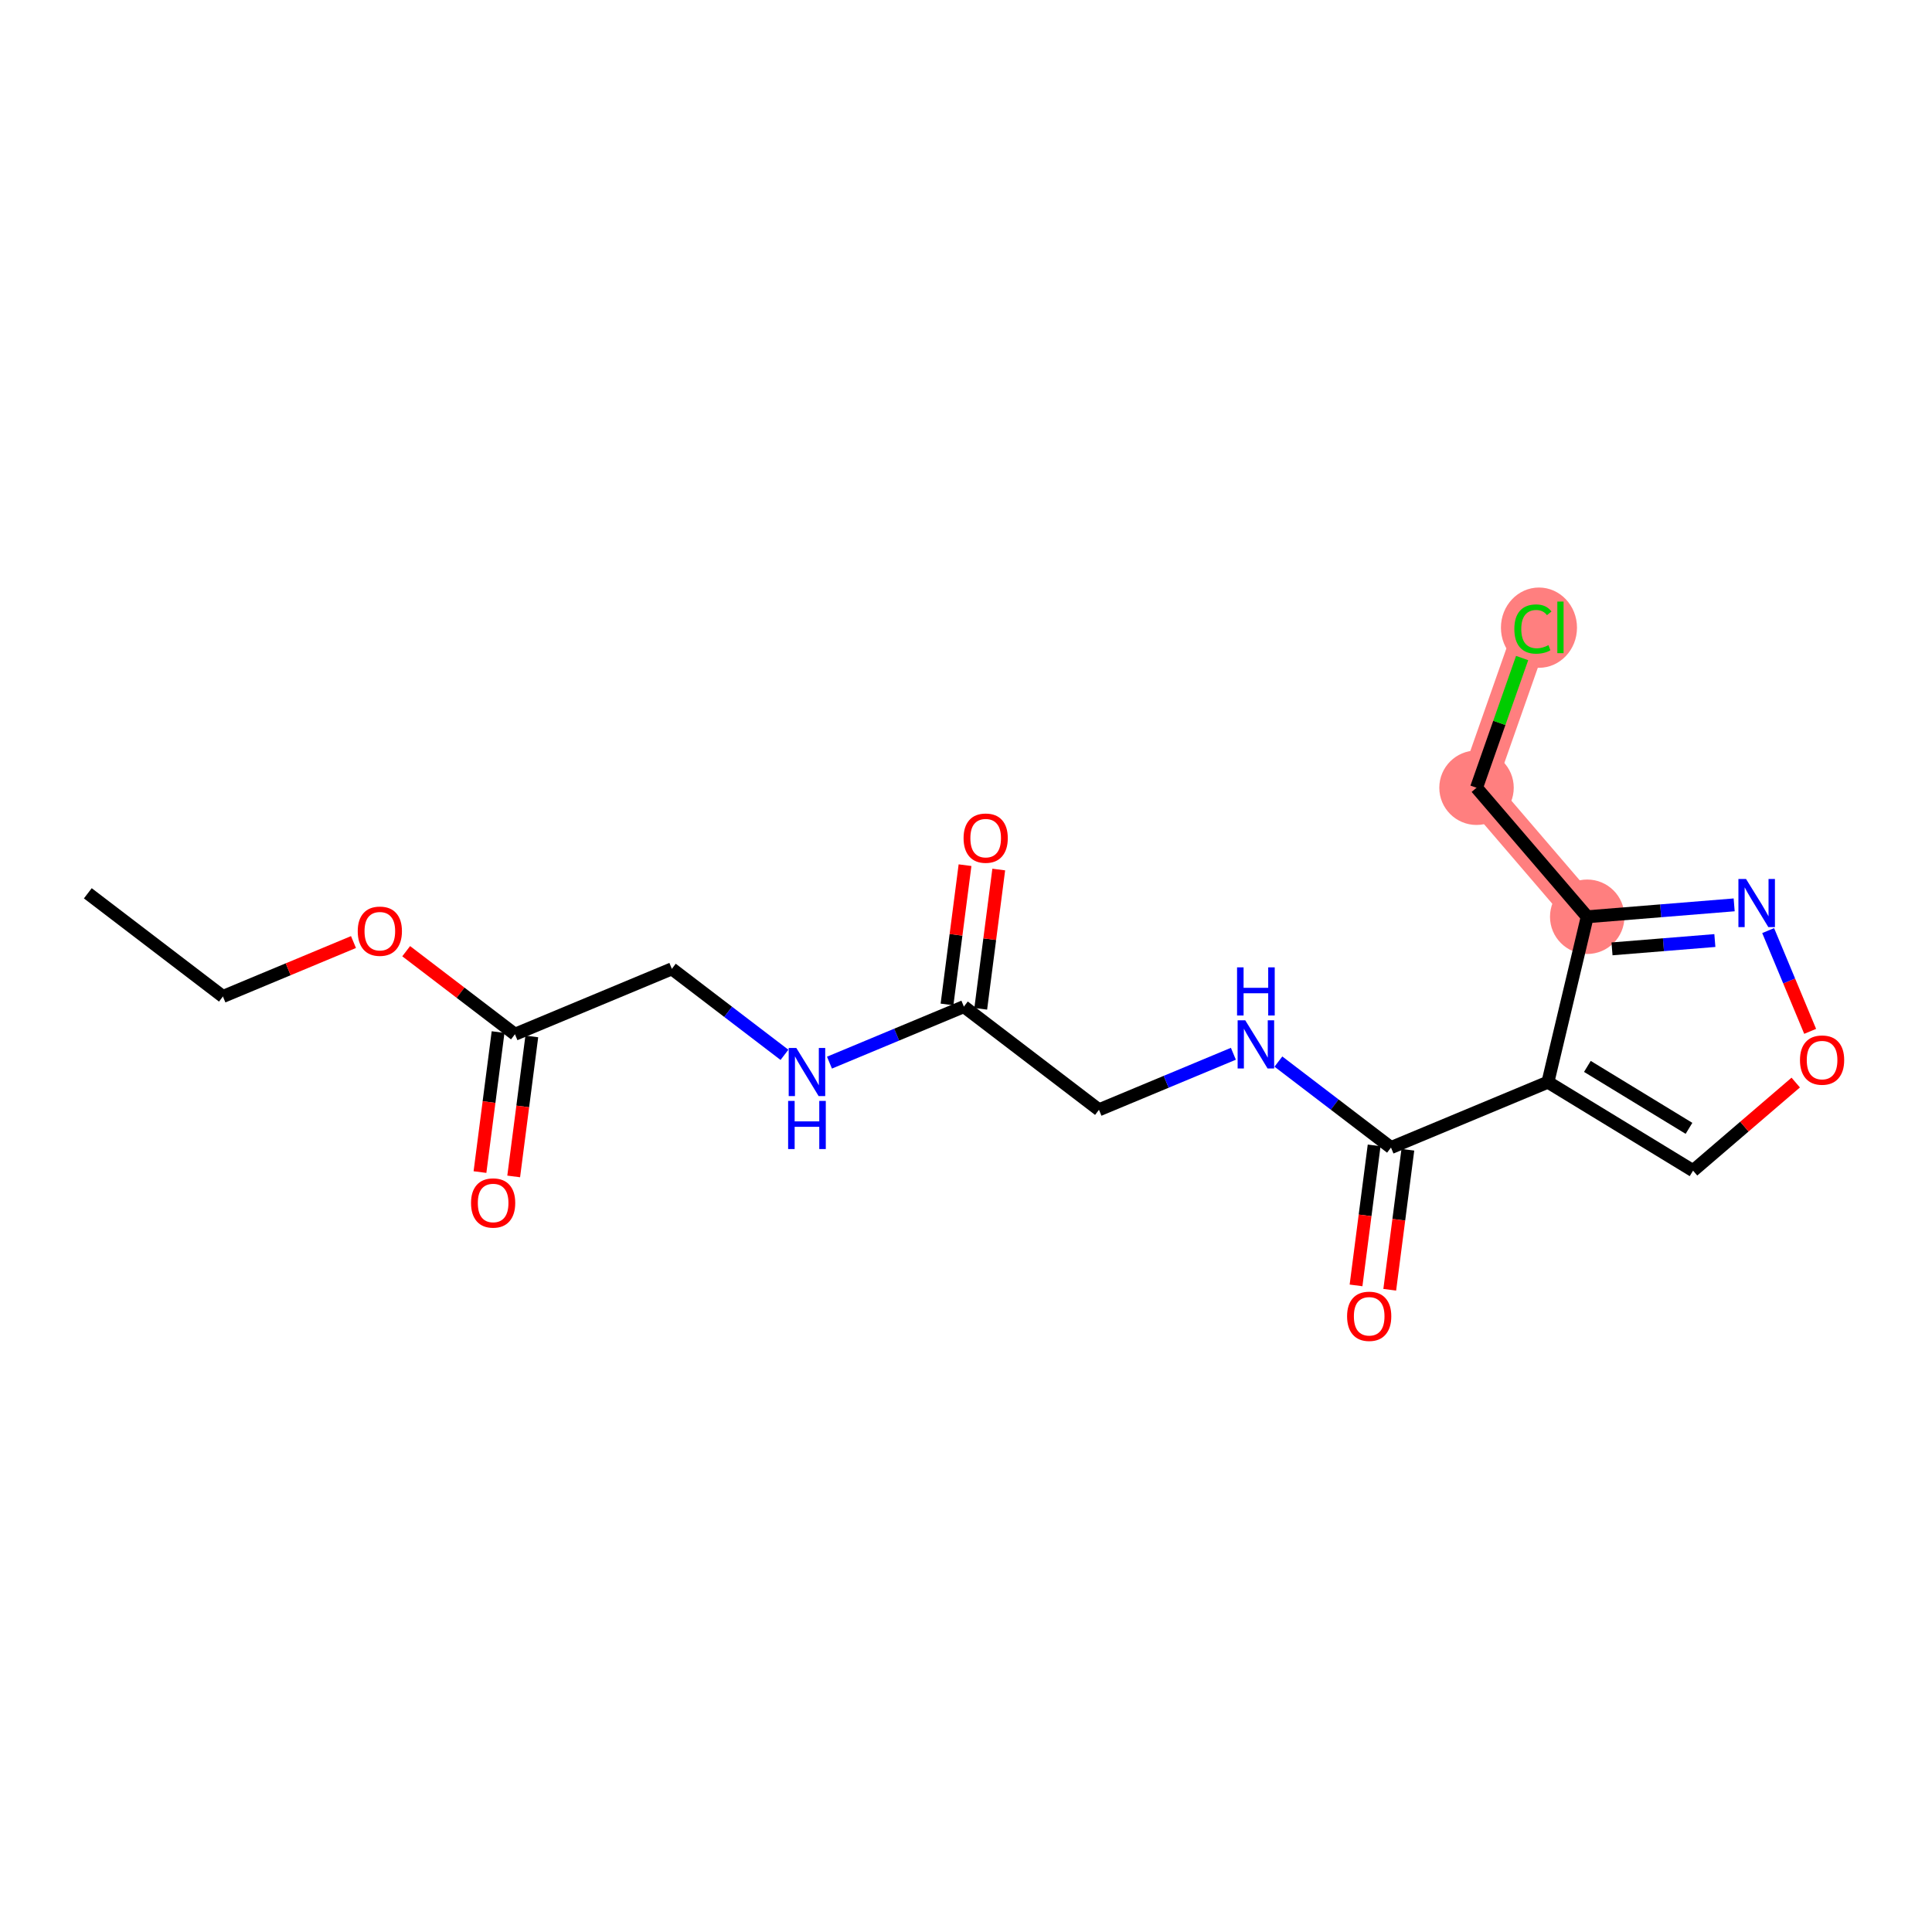 <?xml version='1.0' encoding='iso-8859-1'?>
<svg version='1.1' baseProfile='full'
              xmlns='http://www.w3.org/2000/svg'
                      xmlns:rdkit='http://www.rdkit.org/xml'
                      xmlns:xlink='http://www.w3.org/1999/xlink'
                  xml:space='preserve'
width='300px' height='300px' viewBox='0 0 300 300'>
<!-- END OF HEADER -->
<rect style='opacity:1.0;fill:#FFFFFF;stroke:none' width='300' height='300' x='0' y='0'> </rect>
<rect style='opacity:1.0;fill:#FFFFFF;stroke:none' width='300' height='300' x='0' y='0'> </rect>
<path d='M 246.463,142.354 L 229.274,122.32' style='fill:none;fill-rule:evenodd;stroke:#FF7F7F;stroke-width:5.6px;stroke-linecap:butt;stroke-linejoin:miter;stroke-opacity:1' />
<path d='M 229.274,122.32 L 238.029,97.417' style='fill:none;fill-rule:evenodd;stroke:#FF7F7F;stroke-width:5.6px;stroke-linecap:butt;stroke-linejoin:miter;stroke-opacity:1' />
<ellipse cx='246.463' cy='142.354' rx='5.28' ry='5.28'  style='fill:#FF7F7F;fill-rule:evenodd;stroke:#FF7F7F;stroke-width:1.0px;stroke-linecap:butt;stroke-linejoin:miter;stroke-opacity:1' />
<ellipse cx='229.274' cy='122.32' rx='5.28' ry='5.28'  style='fill:#FF7F7F;fill-rule:evenodd;stroke:#FF7F7F;stroke-width:1.0px;stroke-linecap:butt;stroke-linejoin:miter;stroke-opacity:1' />
<ellipse cx='238.969' cy='97.464' rx='5.406' ry='5.734'  style='fill:#FF7F7F;fill-rule:evenodd;stroke:#FF7F7F;stroke-width:1.0px;stroke-linecap:butt;stroke-linejoin:miter;stroke-opacity:1' />
<path class='bond-0 atom-0 atom-1' d='M 13.636,138.711 L 34.615,154.733' style='fill:none;fill-rule:evenodd;stroke:#000000;stroke-width:2.0px;stroke-linecap:butt;stroke-linejoin:miter;stroke-opacity:1' />
<path class='bond-1 atom-1 atom-2' d='M 34.615,154.733 L 44.752,150.507' style='fill:none;fill-rule:evenodd;stroke:#000000;stroke-width:2.0px;stroke-linecap:butt;stroke-linejoin:miter;stroke-opacity:1' />
<path class='bond-1 atom-1 atom-2' d='M 44.752,150.507 L 54.889,146.281' style='fill:none;fill-rule:evenodd;stroke:#FF0000;stroke-width:2.0px;stroke-linecap:butt;stroke-linejoin:miter;stroke-opacity:1' />
<path class='bond-2 atom-2 atom-3' d='M 63.072,147.701 L 71.516,154.149' style='fill:none;fill-rule:evenodd;stroke:#FF0000;stroke-width:2.0px;stroke-linecap:butt;stroke-linejoin:miter;stroke-opacity:1' />
<path class='bond-2 atom-2 atom-3' d='M 71.516,154.149 L 79.96,160.598' style='fill:none;fill-rule:evenodd;stroke:#000000;stroke-width:2.0px;stroke-linecap:butt;stroke-linejoin:miter;stroke-opacity:1' />
<path class='bond-3 atom-3 atom-4' d='M 77.342,160.26 L 75.936,171.129' style='fill:none;fill-rule:evenodd;stroke:#000000;stroke-width:2.0px;stroke-linecap:butt;stroke-linejoin:miter;stroke-opacity:1' />
<path class='bond-3 atom-3 atom-4' d='M 75.936,171.129 L 74.53,181.999' style='fill:none;fill-rule:evenodd;stroke:#FF0000;stroke-width:2.0px;stroke-linecap:butt;stroke-linejoin:miter;stroke-opacity:1' />
<path class='bond-3 atom-3 atom-4' d='M 82.578,160.937 L 81.172,171.807' style='fill:none;fill-rule:evenodd;stroke:#000000;stroke-width:2.0px;stroke-linecap:butt;stroke-linejoin:miter;stroke-opacity:1' />
<path class='bond-3 atom-3 atom-4' d='M 81.172,171.807 L 79.766,182.676' style='fill:none;fill-rule:evenodd;stroke:#FF0000;stroke-width:2.0px;stroke-linecap:butt;stroke-linejoin:miter;stroke-opacity:1' />
<path class='bond-4 atom-3 atom-5' d='M 79.96,160.598 L 104.325,150.441' style='fill:none;fill-rule:evenodd;stroke:#000000;stroke-width:2.0px;stroke-linecap:butt;stroke-linejoin:miter;stroke-opacity:1' />
<path class='bond-5 atom-5 atom-6' d='M 104.325,150.441 L 113.067,157.118' style='fill:none;fill-rule:evenodd;stroke:#000000;stroke-width:2.0px;stroke-linecap:butt;stroke-linejoin:miter;stroke-opacity:1' />
<path class='bond-5 atom-5 atom-6' d='M 113.067,157.118 L 121.809,163.794' style='fill:none;fill-rule:evenodd;stroke:#0000FF;stroke-width:2.0px;stroke-linecap:butt;stroke-linejoin:miter;stroke-opacity:1' />
<path class='bond-6 atom-6 atom-7' d='M 128.8,165.006 L 139.235,160.656' style='fill:none;fill-rule:evenodd;stroke:#0000FF;stroke-width:2.0px;stroke-linecap:butt;stroke-linejoin:miter;stroke-opacity:1' />
<path class='bond-6 atom-6 atom-7' d='M 139.235,160.656 L 149.67,156.306' style='fill:none;fill-rule:evenodd;stroke:#000000;stroke-width:2.0px;stroke-linecap:butt;stroke-linejoin:miter;stroke-opacity:1' />
<path class='bond-7 atom-7 atom-8' d='M 152.288,156.645 L 153.686,145.833' style='fill:none;fill-rule:evenodd;stroke:#000000;stroke-width:2.0px;stroke-linecap:butt;stroke-linejoin:miter;stroke-opacity:1' />
<path class='bond-7 atom-7 atom-8' d='M 153.686,145.833 L 155.085,135.021' style='fill:none;fill-rule:evenodd;stroke:#FF0000;stroke-width:2.0px;stroke-linecap:butt;stroke-linejoin:miter;stroke-opacity:1' />
<path class='bond-7 atom-7 atom-8' d='M 147.052,155.968 L 148.45,145.156' style='fill:none;fill-rule:evenodd;stroke:#000000;stroke-width:2.0px;stroke-linecap:butt;stroke-linejoin:miter;stroke-opacity:1' />
<path class='bond-7 atom-7 atom-8' d='M 148.45,145.156 L 149.849,134.344' style='fill:none;fill-rule:evenodd;stroke:#FF0000;stroke-width:2.0px;stroke-linecap:butt;stroke-linejoin:miter;stroke-opacity:1' />
<path class='bond-8 atom-7 atom-9' d='M 149.67,156.306 L 170.649,172.329' style='fill:none;fill-rule:evenodd;stroke:#000000;stroke-width:2.0px;stroke-linecap:butt;stroke-linejoin:miter;stroke-opacity:1' />
<path class='bond-9 atom-9 atom-10' d='M 170.649,172.329 L 181.084,167.979' style='fill:none;fill-rule:evenodd;stroke:#000000;stroke-width:2.0px;stroke-linecap:butt;stroke-linejoin:miter;stroke-opacity:1' />
<path class='bond-9 atom-9 atom-10' d='M 181.084,167.979 L 191.519,163.628' style='fill:none;fill-rule:evenodd;stroke:#0000FF;stroke-width:2.0px;stroke-linecap:butt;stroke-linejoin:miter;stroke-opacity:1' />
<path class='bond-10 atom-10 atom-11' d='M 198.509,164.841 L 207.251,171.517' style='fill:none;fill-rule:evenodd;stroke:#0000FF;stroke-width:2.0px;stroke-linecap:butt;stroke-linejoin:miter;stroke-opacity:1' />
<path class='bond-10 atom-10 atom-11' d='M 207.251,171.517 L 215.993,178.194' style='fill:none;fill-rule:evenodd;stroke:#000000;stroke-width:2.0px;stroke-linecap:butt;stroke-linejoin:miter;stroke-opacity:1' />
<path class='bond-11 atom-11 atom-12' d='M 213.375,177.855 L 211.969,188.725' style='fill:none;fill-rule:evenodd;stroke:#000000;stroke-width:2.0px;stroke-linecap:butt;stroke-linejoin:miter;stroke-opacity:1' />
<path class='bond-11 atom-11 atom-12' d='M 211.969,188.725 L 210.564,199.595' style='fill:none;fill-rule:evenodd;stroke:#FF0000;stroke-width:2.0px;stroke-linecap:butt;stroke-linejoin:miter;stroke-opacity:1' />
<path class='bond-11 atom-11 atom-12' d='M 218.611,178.533 L 217.205,189.402' style='fill:none;fill-rule:evenodd;stroke:#000000;stroke-width:2.0px;stroke-linecap:butt;stroke-linejoin:miter;stroke-opacity:1' />
<path class='bond-11 atom-11 atom-12' d='M 217.205,189.402 L 215.799,200.272' style='fill:none;fill-rule:evenodd;stroke:#FF0000;stroke-width:2.0px;stroke-linecap:butt;stroke-linejoin:miter;stroke-opacity:1' />
<path class='bond-12 atom-11 atom-13' d='M 215.993,178.194 L 240.359,168.037' style='fill:none;fill-rule:evenodd;stroke:#000000;stroke-width:2.0px;stroke-linecap:butt;stroke-linejoin:miter;stroke-opacity:1' />
<path class='bond-13 atom-13 atom-14' d='M 240.359,168.037 L 262.898,181.778' style='fill:none;fill-rule:evenodd;stroke:#000000;stroke-width:2.0px;stroke-linecap:butt;stroke-linejoin:miter;stroke-opacity:1' />
<path class='bond-13 atom-13 atom-14' d='M 246.488,165.59 L 262.265,175.209' style='fill:none;fill-rule:evenodd;stroke:#000000;stroke-width:2.0px;stroke-linecap:butt;stroke-linejoin:miter;stroke-opacity:1' />
<path class='bond-19 atom-17 atom-13' d='M 246.463,142.354 L 240.359,168.037' style='fill:none;fill-rule:evenodd;stroke:#000000;stroke-width:2.0px;stroke-linecap:butt;stroke-linejoin:miter;stroke-opacity:1' />
<path class='bond-14 atom-14 atom-15' d='M 262.898,181.778 L 270.869,174.939' style='fill:none;fill-rule:evenodd;stroke:#000000;stroke-width:2.0px;stroke-linecap:butt;stroke-linejoin:miter;stroke-opacity:1' />
<path class='bond-14 atom-14 atom-15' d='M 270.869,174.939 L 278.84,168.1' style='fill:none;fill-rule:evenodd;stroke:#FF0000;stroke-width:2.0px;stroke-linecap:butt;stroke-linejoin:miter;stroke-opacity:1' />
<path class='bond-15 atom-15 atom-16' d='M 281.081,160.149 L 277.819,152.325' style='fill:none;fill-rule:evenodd;stroke:#FF0000;stroke-width:2.0px;stroke-linecap:butt;stroke-linejoin:miter;stroke-opacity:1' />
<path class='bond-15 atom-15 atom-16' d='M 277.819,152.325 L 274.558,144.501' style='fill:none;fill-rule:evenodd;stroke:#0000FF;stroke-width:2.0px;stroke-linecap:butt;stroke-linejoin:miter;stroke-opacity:1' />
<path class='bond-16 atom-16 atom-17' d='M 269.28,140.507 L 257.871,141.431' style='fill:none;fill-rule:evenodd;stroke:#0000FF;stroke-width:2.0px;stroke-linecap:butt;stroke-linejoin:miter;stroke-opacity:1' />
<path class='bond-16 atom-16 atom-17' d='M 257.871,141.431 L 246.463,142.354' style='fill:none;fill-rule:evenodd;stroke:#000000;stroke-width:2.0px;stroke-linecap:butt;stroke-linejoin:miter;stroke-opacity:1' />
<path class='bond-16 atom-16 atom-17' d='M 266.283,146.046 L 258.298,146.693' style='fill:none;fill-rule:evenodd;stroke:#0000FF;stroke-width:2.0px;stroke-linecap:butt;stroke-linejoin:miter;stroke-opacity:1' />
<path class='bond-16 atom-16 atom-17' d='M 258.298,146.693 L 250.312,147.34' style='fill:none;fill-rule:evenodd;stroke:#000000;stroke-width:2.0px;stroke-linecap:butt;stroke-linejoin:miter;stroke-opacity:1' />
<path class='bond-17 atom-17 atom-18' d='M 246.463,142.354 L 229.274,122.32' style='fill:none;fill-rule:evenodd;stroke:#000000;stroke-width:2.0px;stroke-linecap:butt;stroke-linejoin:miter;stroke-opacity:1' />
<path class='bond-18 atom-18 atom-19' d='M 229.274,122.32 L 232.814,112.25' style='fill:none;fill-rule:evenodd;stroke:#000000;stroke-width:2.0px;stroke-linecap:butt;stroke-linejoin:miter;stroke-opacity:1' />
<path class='bond-18 atom-18 atom-19' d='M 232.814,112.25 L 236.355,102.179' style='fill:none;fill-rule:evenodd;stroke:#00CC00;stroke-width:2.0px;stroke-linecap:butt;stroke-linejoin:miter;stroke-opacity:1' />
<path  class='atom-2' d='M 55.549 144.597
Q 55.549 142.802, 56.436 141.799
Q 57.323 140.796, 58.981 140.796
Q 60.639 140.796, 61.526 141.799
Q 62.413 142.802, 62.413 144.597
Q 62.413 146.413, 61.515 147.448
Q 60.617 148.472, 58.981 148.472
Q 57.334 148.472, 56.436 147.448
Q 55.549 146.424, 55.549 144.597
M 58.981 147.627
Q 60.121 147.627, 60.734 146.867
Q 61.357 146.096, 61.357 144.597
Q 61.357 143.129, 60.734 142.39
Q 60.121 141.64, 58.981 141.64
Q 57.84 141.64, 57.218 142.379
Q 56.605 143.119, 56.605 144.597
Q 56.605 146.107, 57.218 146.867
Q 57.84 147.627, 58.981 147.627
' fill='#FF0000'/>
<path  class='atom-4' d='M 73.142 186.799
Q 73.142 185.004, 74.029 184.001
Q 74.916 182.998, 76.574 182.998
Q 78.231 182.998, 79.118 184.001
Q 80.005 185.004, 80.005 186.799
Q 80.005 188.615, 79.108 189.65
Q 78.21 190.674, 76.574 190.674
Q 74.926 190.674, 74.029 189.65
Q 73.142 188.626, 73.142 186.799
M 76.574 189.829
Q 77.714 189.829, 78.326 189.069
Q 78.95 188.298, 78.95 186.799
Q 78.95 185.331, 78.326 184.592
Q 77.714 183.842, 76.574 183.842
Q 75.433 183.842, 74.81 184.582
Q 74.198 185.321, 74.198 186.799
Q 74.198 188.309, 74.81 189.069
Q 75.433 189.829, 76.574 189.829
' fill='#FF0000'/>
<path  class='atom-6' d='M 123.652 162.726
L 126.102 166.685
Q 126.345 167.076, 126.735 167.783
Q 127.126 168.491, 127.147 168.533
L 127.147 162.726
L 128.14 162.726
L 128.14 170.201
L 127.115 170.201
L 124.486 165.872
Q 124.18 165.365, 123.853 164.785
Q 123.536 164.204, 123.441 164.024
L 123.441 170.201
L 122.469 170.201
L 122.469 162.726
L 123.652 162.726
' fill='#0000FF'/>
<path  class='atom-6' d='M 122.38 170.949
L 123.393 170.949
L 123.393 174.127
L 127.216 174.127
L 127.216 170.949
L 128.229 170.949
L 128.229 178.425
L 127.216 178.425
L 127.216 174.972
L 123.393 174.972
L 123.393 178.425
L 122.38 178.425
L 122.38 170.949
' fill='#0000FF'/>
<path  class='atom-8' d='M 149.624 130.148
Q 149.624 128.353, 150.511 127.35
Q 151.398 126.346, 153.056 126.346
Q 154.714 126.346, 155.601 127.35
Q 156.488 128.353, 156.488 130.148
Q 156.488 131.964, 155.59 132.999
Q 154.693 134.023, 153.056 134.023
Q 151.409 134.023, 150.511 132.999
Q 149.624 131.974, 149.624 130.148
M 153.056 133.178
Q 154.197 133.178, 154.809 132.418
Q 155.432 131.647, 155.432 130.148
Q 155.432 128.68, 154.809 127.941
Q 154.197 127.191, 153.056 127.191
Q 151.916 127.191, 151.293 127.93
Q 150.68 128.669, 150.68 130.148
Q 150.68 131.658, 151.293 132.418
Q 151.916 133.178, 153.056 133.178
' fill='#FF0000'/>
<path  class='atom-10' d='M 193.362 158.434
L 195.812 162.393
Q 196.054 162.784, 196.445 163.491
Q 196.836 164.199, 196.857 164.241
L 196.857 158.434
L 197.849 158.434
L 197.849 165.909
L 196.825 165.909
L 194.196 161.58
Q 193.89 161.073, 193.562 160.493
Q 193.246 159.912, 193.151 159.732
L 193.151 165.909
L 192.179 165.909
L 192.179 158.434
L 193.362 158.434
' fill='#0000FF'/>
<path  class='atom-10' d='M 192.089 150.21
L 193.103 150.21
L 193.103 153.388
L 196.926 153.388
L 196.926 150.21
L 197.939 150.21
L 197.939 157.686
L 196.926 157.686
L 196.926 154.233
L 193.103 154.233
L 193.103 157.686
L 192.089 157.686
L 192.089 150.21
' fill='#0000FF'/>
<path  class='atom-12' d='M 209.175 204.395
Q 209.175 202.6, 210.062 201.597
Q 210.949 200.593, 212.607 200.593
Q 214.265 200.593, 215.152 201.597
Q 216.039 202.6, 216.039 204.395
Q 216.039 206.211, 215.141 207.246
Q 214.244 208.27, 212.607 208.27
Q 210.96 208.27, 210.062 207.246
Q 209.175 206.221, 209.175 204.395
M 212.607 207.425
Q 213.748 207.425, 214.36 206.665
Q 214.983 205.894, 214.983 204.395
Q 214.983 202.927, 214.36 202.188
Q 213.748 201.438, 212.607 201.438
Q 211.467 201.438, 210.844 202.177
Q 210.231 202.916, 210.231 204.395
Q 210.231 205.905, 210.844 206.665
Q 211.467 207.425, 212.607 207.425
' fill='#FF0000'/>
<path  class='atom-15' d='M 279.5 164.61
Q 279.5 162.815, 280.387 161.812
Q 281.274 160.809, 282.932 160.809
Q 284.59 160.809, 285.477 161.812
Q 286.364 162.815, 286.364 164.61
Q 286.364 166.426, 285.466 167.461
Q 284.569 168.485, 282.932 168.485
Q 281.285 168.485, 280.387 167.461
Q 279.5 166.437, 279.5 164.61
M 282.932 167.641
Q 284.072 167.641, 284.685 166.88
Q 285.308 166.11, 285.308 164.61
Q 285.308 163.142, 284.685 162.403
Q 284.072 161.654, 282.932 161.654
Q 281.792 161.654, 281.169 162.393
Q 280.556 163.132, 280.556 164.61
Q 280.556 166.12, 281.169 166.88
Q 281.792 167.641, 282.932 167.641
' fill='#FF0000'/>
<path  class='atom-16' d='M 271.122 136.486
L 273.572 140.445
Q 273.815 140.836, 274.205 141.544
Q 274.596 142.251, 274.617 142.293
L 274.617 136.486
L 275.61 136.486
L 275.61 143.962
L 274.586 143.962
L 271.956 139.632
Q 271.65 139.126, 271.323 138.545
Q 271.006 137.964, 270.911 137.785
L 270.911 143.962
L 269.94 143.962
L 269.94 136.486
L 271.122 136.486
' fill='#0000FF'/>
<path  class='atom-19' d='M 235.146 97.675
Q 235.146 95.817, 236.012 94.846
Q 236.889 93.864, 238.546 93.864
Q 240.088 93.864, 240.912 94.951
L 240.215 95.521
Q 239.613 94.73, 238.546 94.73
Q 237.417 94.73, 236.815 95.49
Q 236.223 96.24, 236.223 97.675
Q 236.223 99.154, 236.836 99.914
Q 237.459 100.674, 238.663 100.674
Q 239.486 100.674, 240.447 100.178
L 240.743 100.97
Q 240.352 101.223, 239.761 101.371
Q 239.169 101.519, 238.515 101.519
Q 236.889 101.519, 236.012 100.526
Q 235.146 99.534, 235.146 97.675
' fill='#00CC00'/>
<path  class='atom-19' d='M 241.82 93.41
L 242.791 93.41
L 242.791 101.424
L 241.82 101.424
L 241.82 93.41
' fill='#00CC00'/>
</svg>
